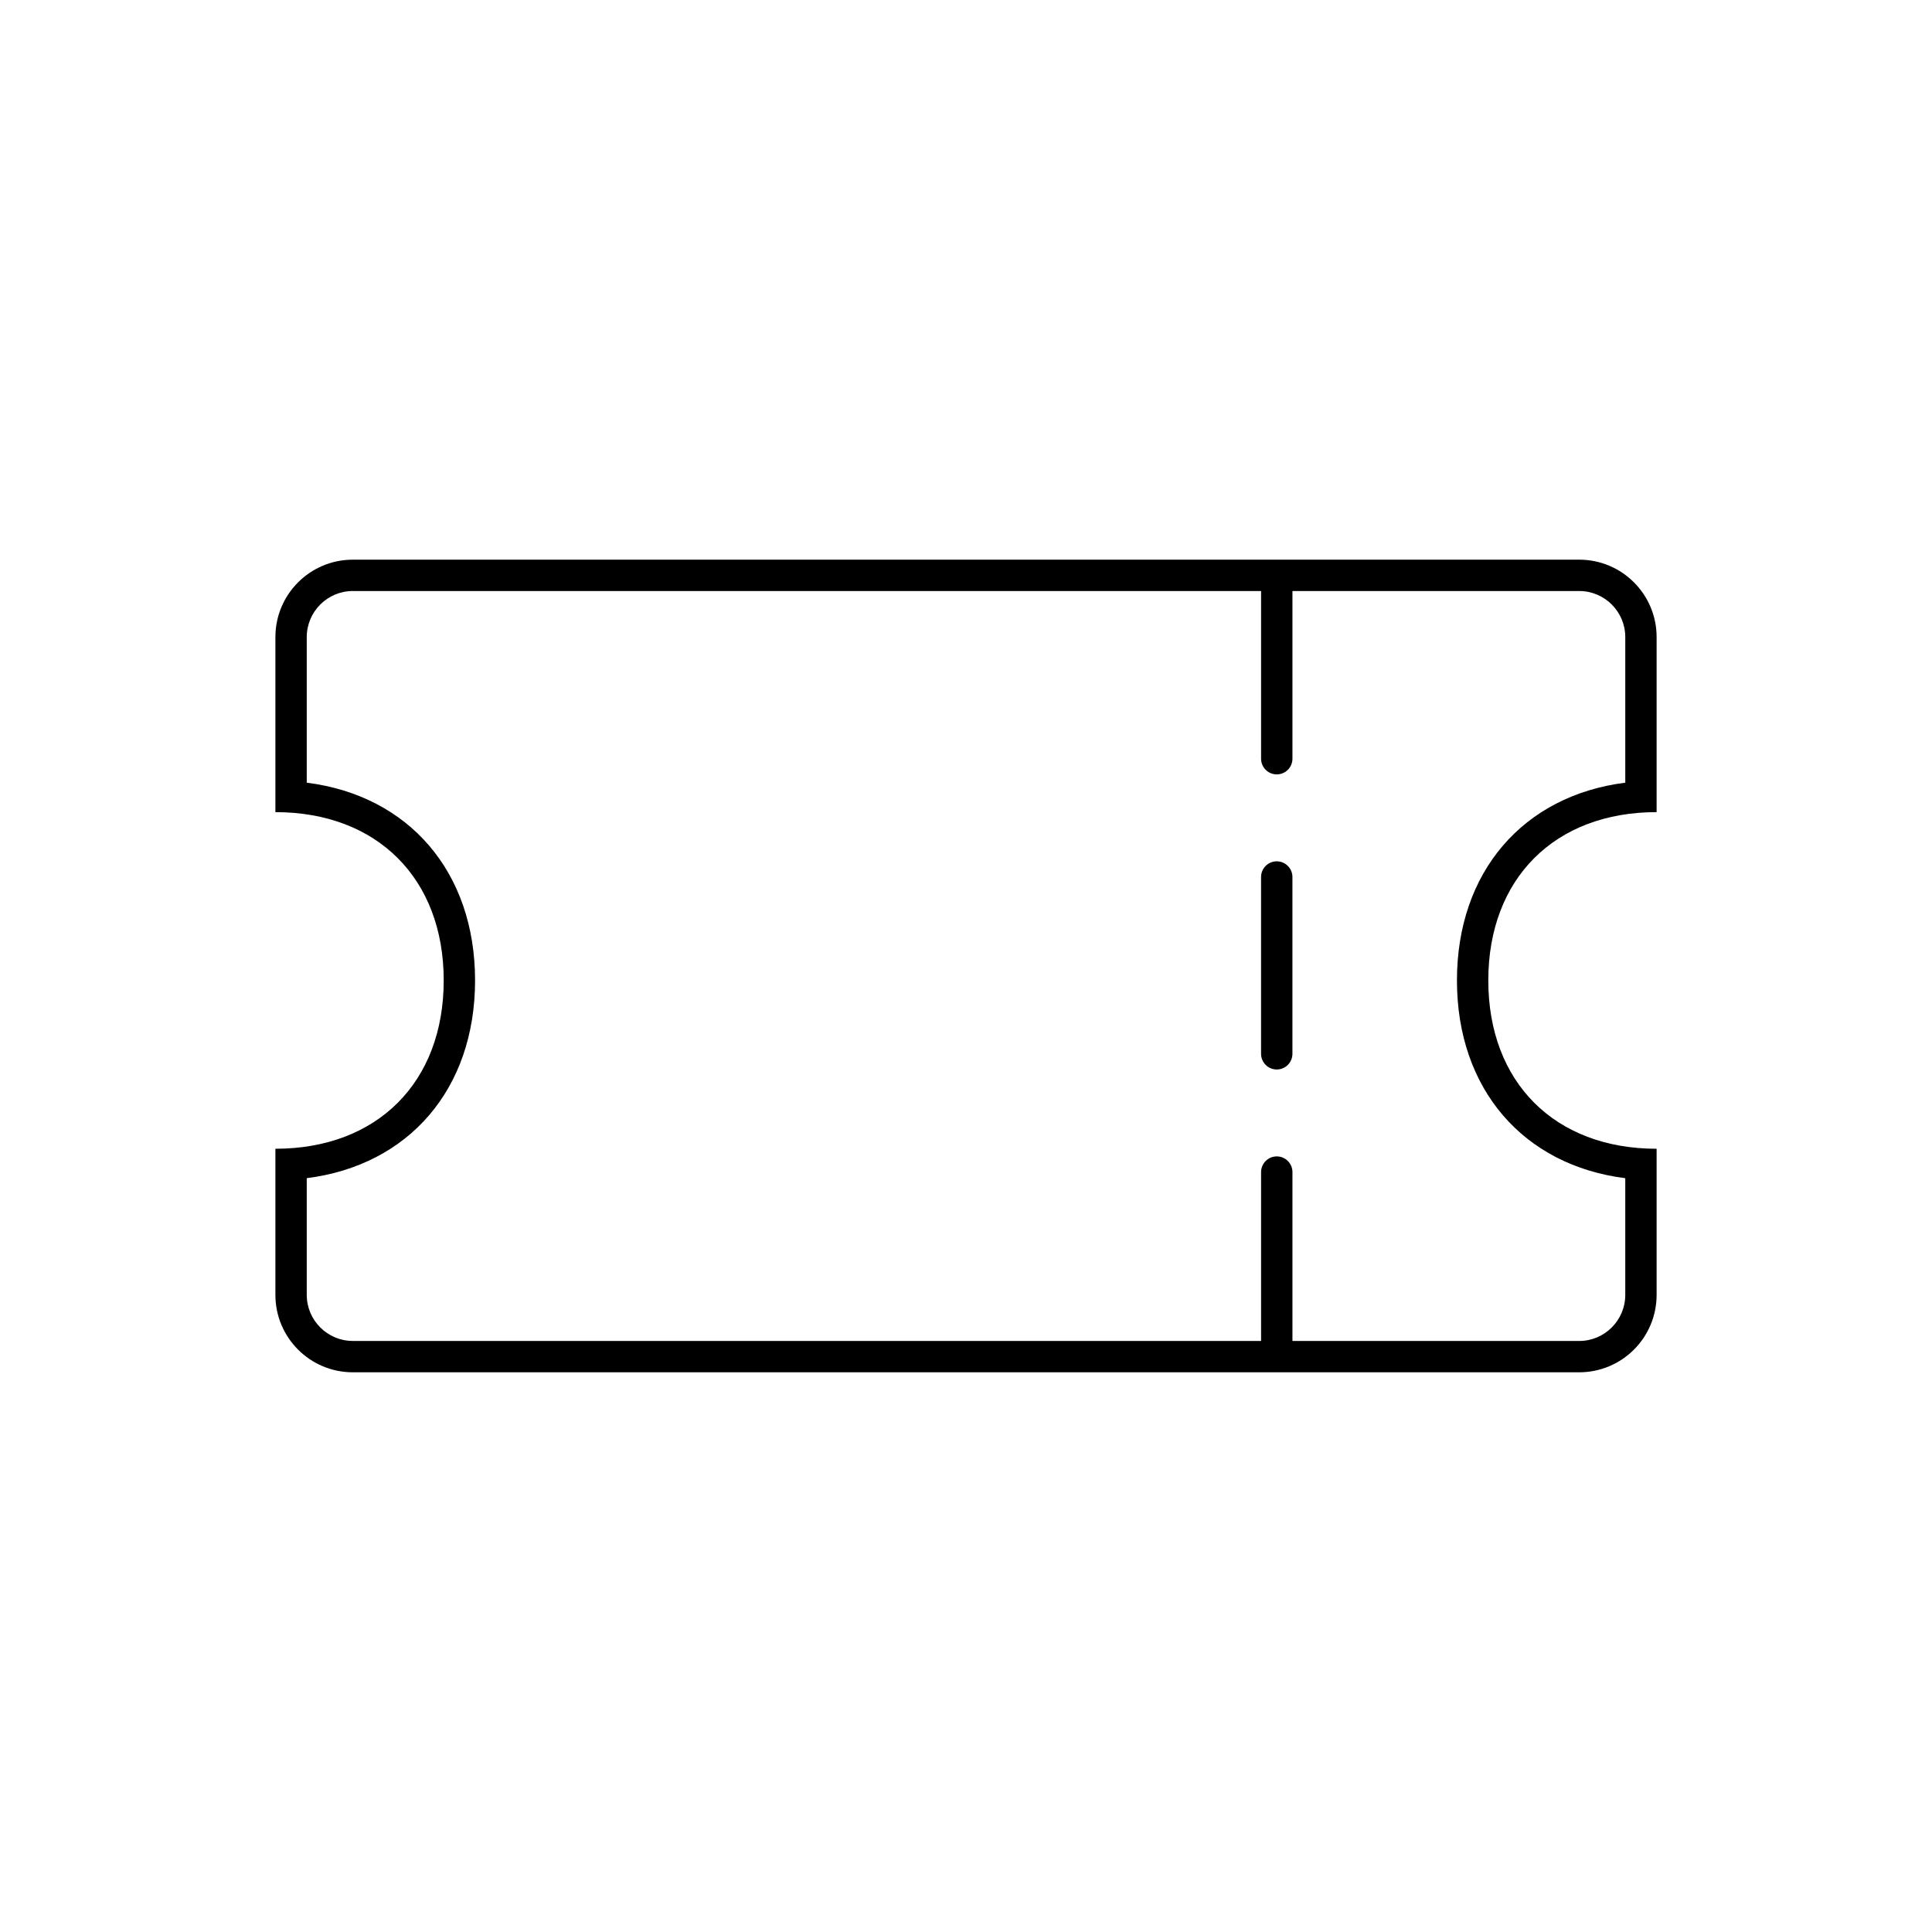 <?xml version="1.0" encoding="UTF-8"?>
<!-- Uploaded to: SVG Repo, www.svgrepo.com, Generator: SVG Repo Mixer Tools -->
<svg fill="#000000" width="800px" height="800px" version="1.1" viewBox="144 144 512 512" xmlns="http://www.w3.org/2000/svg">
 <g>
  <path d="m482.35 372.26c-2.293 0-4.156 1.859-4.156 4.156v46.855c0 2.293 1.859 4.156 4.156 4.156 2.293 0 4.156-1.859 4.156-4.156v-46.855c0-2.297-1.863-4.156-4.156-4.156z"/>
  <path d="m583.02 359.22v-46.387c0-11.332-9.184-20.516-20.52-20.516l-325 0.004c-11.332 0-20.516 9.184-20.516 20.516v46.387c26.988 0 44.605 17.617 44.605 44.605s-17.625 44.605-44.605 44.605v38.723c0 11.332 9.184 20.516 20.516 20.516h325c11.332 0 20.52-9.184 20.52-20.516v-38.723c-26.988 0-44.605-17.617-44.605-44.605-0.004-26.988 17.613-44.609 44.602-44.609zm-52.914 44.609c0 28.793 17.598 48.992 44.605 52.406v30.93c0 6.731-5.477 12.207-12.207 12.207h-75.992v-44.758c0-2.293-1.859-4.156-4.156-4.156-2.293 0-4.156 1.859-4.156 4.156v44.754l-240.7-0.004c-6.731 0-12.207-5.477-12.207-12.207v-30.93c27.008-3.41 44.605-23.613 44.605-52.406 0-28.793-17.598-48.992-44.605-52.402v-38.586c0-6.731 5.477-12.207 12.207-12.207h240.7v44.441c0 2.293 1.859 4.156 4.156 4.156 2.293 0 4.156-1.859 4.156-4.156v-44.441h75.996c6.731 0 12.207 5.477 12.207 12.207v38.586c-27.012 3.418-44.609 23.617-44.609 52.41z"/>
 </g>
</svg>